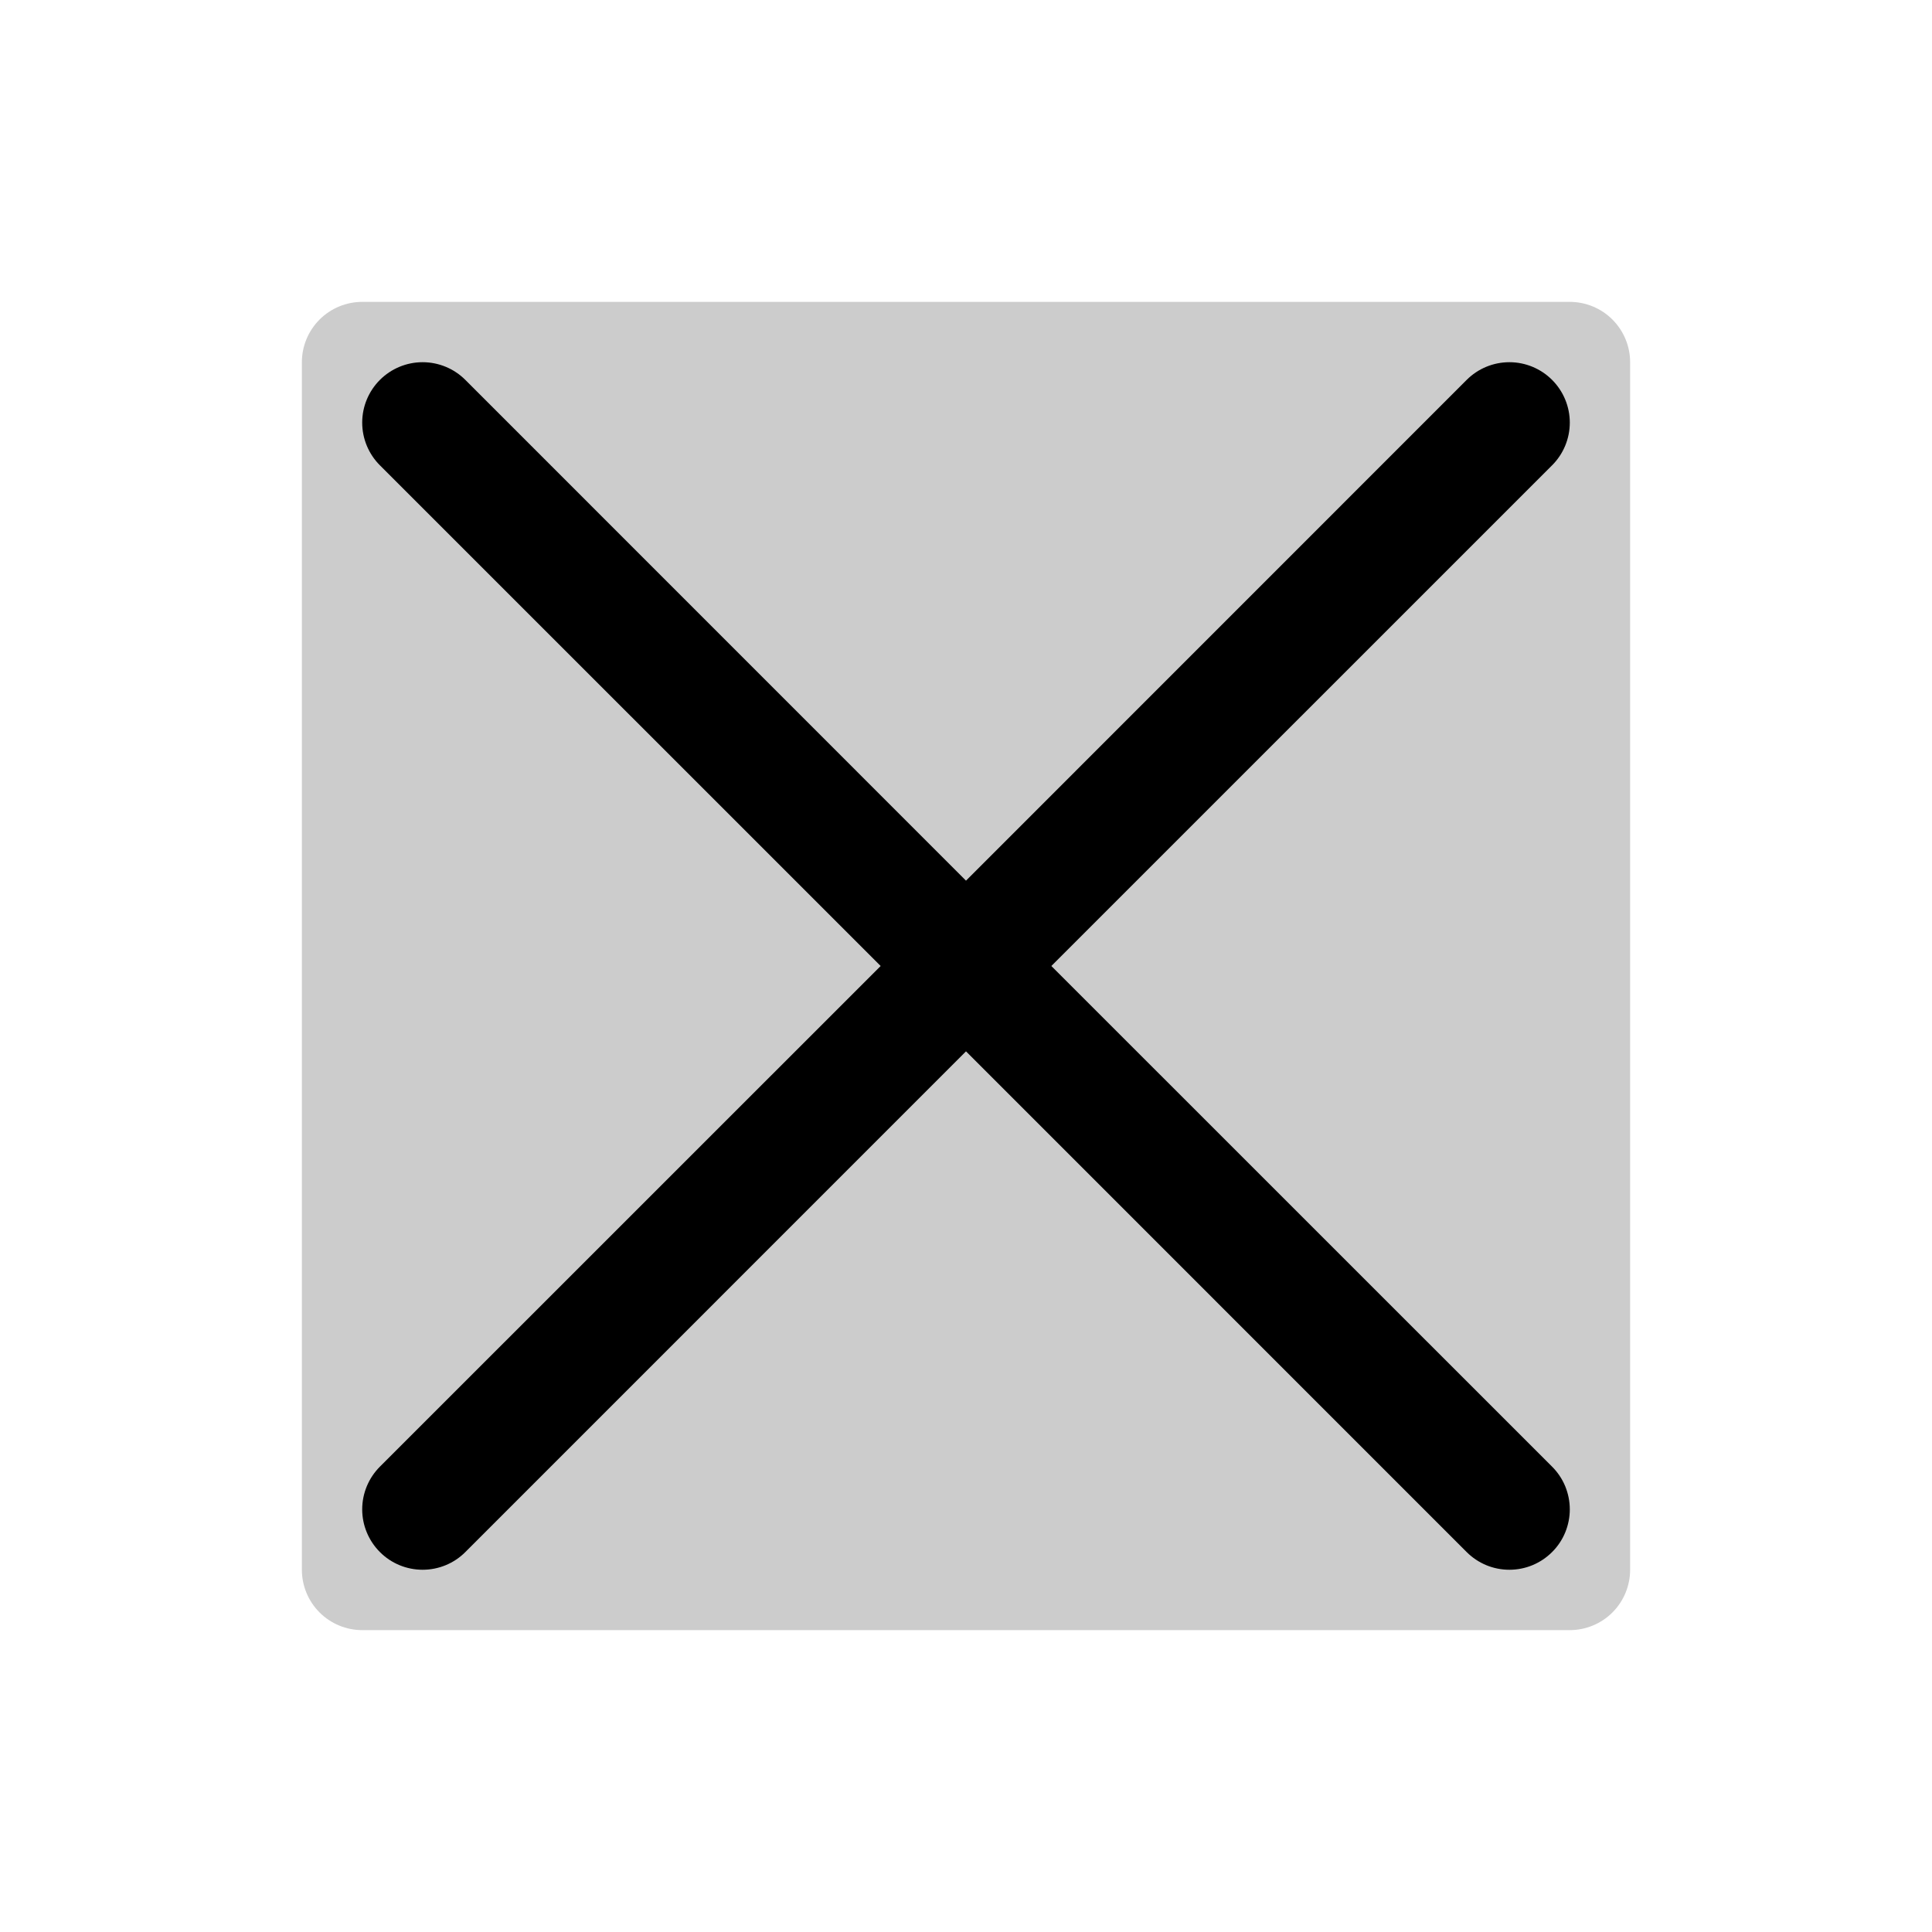 <svg width="40" height="40" viewBox="0 0 40 40" fill="none" xmlns="http://www.w3.org/2000/svg">
<path opacity="0.2" d="M33.75 7.5V32.5C33.75 32.831 33.618 33.15 33.384 33.384C33.15 33.618 32.831 33.75 32.5 33.75H7.5C7.168 33.75 6.851 33.618 6.616 33.384C6.382 33.15 6.25 32.831 6.25 32.5V7.5C6.25 7.168 6.382 6.851 6.616 6.616C6.851 6.382 7.168 6.25 7.5 6.25H32.5C32.831 6.25 33.15 6.382 33.384 6.616C33.618 6.851 33.75 7.168 33.75 7.5Z" fill="black"/>
<path d="M32.134 30.365C32.251 30.482 32.343 30.619 32.406 30.771C32.468 30.923 32.501 31.085 32.501 31.25C32.501 31.414 32.468 31.577 32.406 31.728C32.343 31.88 32.251 32.018 32.134 32.134C32.018 32.25 31.88 32.342 31.729 32.405C31.577 32.468 31.414 32.5 31.25 32.5C31.086 32.5 30.923 32.468 30.771 32.405C30.62 32.342 30.482 32.25 30.366 32.134L20 21.767L9.634 32.134C9.4 32.369 9.082 32.5 8.75 32.5C8.418 32.5 8.1 32.369 7.866 32.134C7.631 31.899 7.499 31.581 7.499 31.25C7.499 30.918 7.631 30.6 7.866 30.365L18.233 20L7.866 9.634C7.631 9.4 7.499 9.081 7.499 8.75C7.499 8.418 7.631 8.1 7.866 7.865C8.1 7.631 8.418 7.499 8.75 7.499C9.082 7.499 9.4 7.631 9.634 7.865L20 18.233L30.366 7.865C30.6 7.631 30.918 7.499 31.25 7.499C31.582 7.499 31.9 7.631 32.134 7.865C32.369 8.1 32.501 8.418 32.501 8.75C32.501 9.081 32.369 9.4 32.134 9.634L21.767 20L32.134 30.365Z" fill="black"/>
</svg>

